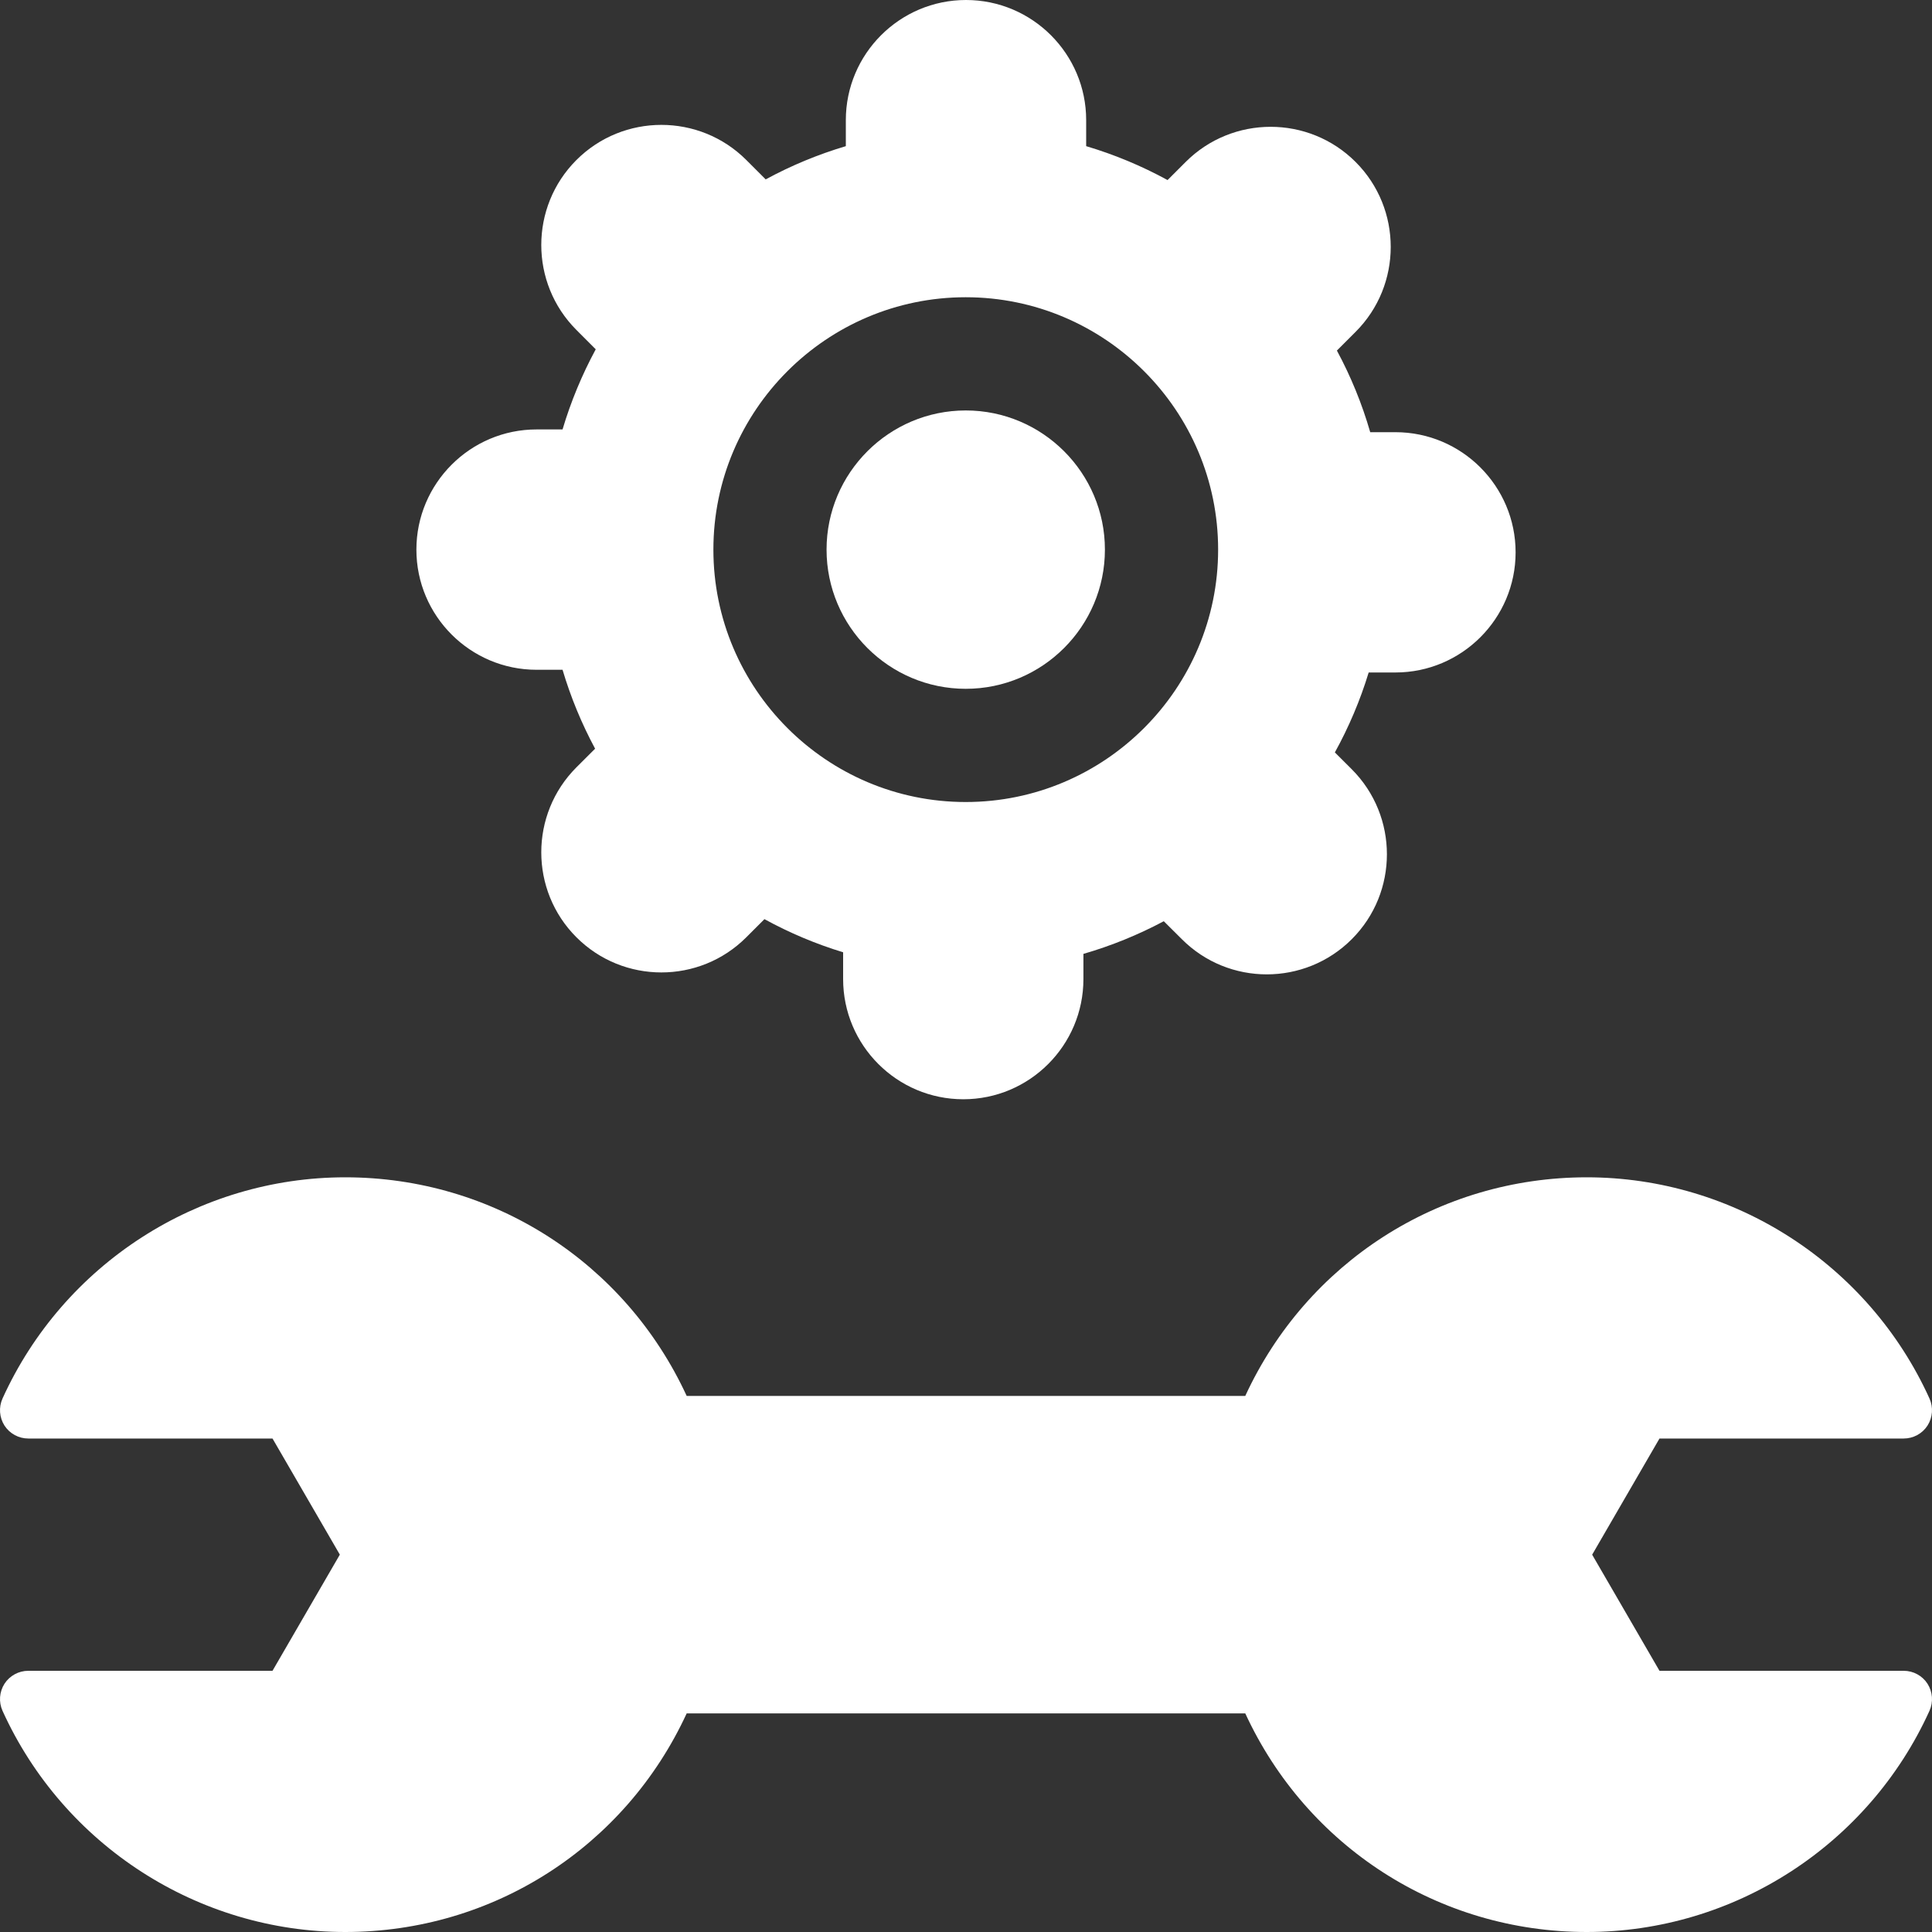 <svg width="40" height="40" viewBox="0 0 40 40" fill="none" xmlns="http://www.w3.org/2000/svg">
<rect x="0" y="0" width="40" height="40" fill="#333333" stroke="none"/>
<g clip-path="url(#clip0)">
<path d="M0.586 34.592H5.642L7.036 32.187L5.642 29.783H0.586C0.387 29.783 0.201 29.682 0.093 29.515C-0.014 29.347 -0.03 29.137 0.052 28.955C1.314 26.173 4.1 24.375 7.148 24.375C10.21 24.375 12.943 26.139 14.217 28.901H25.782C27.057 26.139 29.79 24.375 32.852 24.375C35.901 24.375 38.686 26.173 39.948 28.955C40.03 29.137 40.014 29.347 39.907 29.515C39.799 29.682 39.613 29.783 39.414 29.783H34.358L32.964 32.188L34.358 34.592H39.414C39.613 34.592 39.799 34.693 39.907 34.86C40.014 35.028 40.03 35.238 39.948 35.42C38.686 38.202 35.901 40 32.852 40C29.79 40 27.057 38.236 25.782 35.474H14.217C12.943 38.236 10.21 40 7.148 40C4.099 40 1.314 38.202 0.052 35.42C-0.03 35.238 -0.014 35.028 0.093 34.86C0.201 34.693 0.387 34.592 0.586 34.592Z" fill="white"/>
<path d="M19.995 8.498C21.584 8.498 22.876 9.791 22.876 11.379C22.876 12.968 21.584 14.261 19.995 14.261C18.406 14.261 17.113 12.968 17.113 11.379C17.113 9.791 18.406 8.498 19.995 8.498Z" fill="white"/>
<path d="M11.109 8.891H11.647C11.818 8.316 12.048 7.761 12.334 7.232L11.934 6.831C10.964 5.861 10.964 4.283 11.934 3.313C12.904 2.343 14.482 2.343 15.452 3.313L15.853 3.714C16.381 3.427 16.937 3.197 17.512 3.026V2.487C17.512 1.116 18.628 0 20 0C21.372 0 22.488 1.116 22.488 2.487V3.026C23.073 3.2 23.637 3.435 24.173 3.728L24.548 3.353C25.518 2.383 27.096 2.383 28.066 3.353C29.036 4.323 29.036 5.901 28.066 6.871L27.679 7.258C27.969 7.796 28.2 8.362 28.369 8.948H28.891C30.263 8.948 31.379 10.064 31.379 11.436C31.379 12.807 30.263 13.923 28.891 13.923H28.337C28.162 14.498 27.927 15.052 27.637 15.578L27.987 15.927C28.957 16.898 28.957 18.476 27.987 19.445C27.016 20.416 25.438 20.416 24.469 19.445L24.095 19.073C23.565 19.355 23.008 19.582 22.431 19.749V20.271C22.431 21.643 21.316 22.759 19.944 22.759C18.572 22.759 17.456 21.643 17.456 20.271V19.716C16.891 19.544 16.346 19.314 15.827 19.03L15.452 19.405C14.482 20.376 12.904 20.376 11.934 19.405C10.964 18.436 10.964 16.858 11.934 15.887L12.321 15.501C12.041 14.98 11.815 14.433 11.647 13.867H11.109C9.737 13.867 8.621 12.751 8.621 11.38V11.379C8.621 10.008 9.737 8.891 11.109 8.891ZM19.994 16.605C22.876 16.605 25.22 14.26 25.22 11.379C25.22 8.498 22.876 6.154 19.994 6.154C17.113 6.154 14.77 8.498 14.77 11.379C14.77 14.26 17.113 16.605 19.994 16.605Z" fill="white"/>
</g>
<defs>
<clipPath id="clip0">
<rect width="40" height="40" fill="white" transform="matrix(-1 0 0 1 40 0)"/>
</clipPath>
</defs>
</svg>
